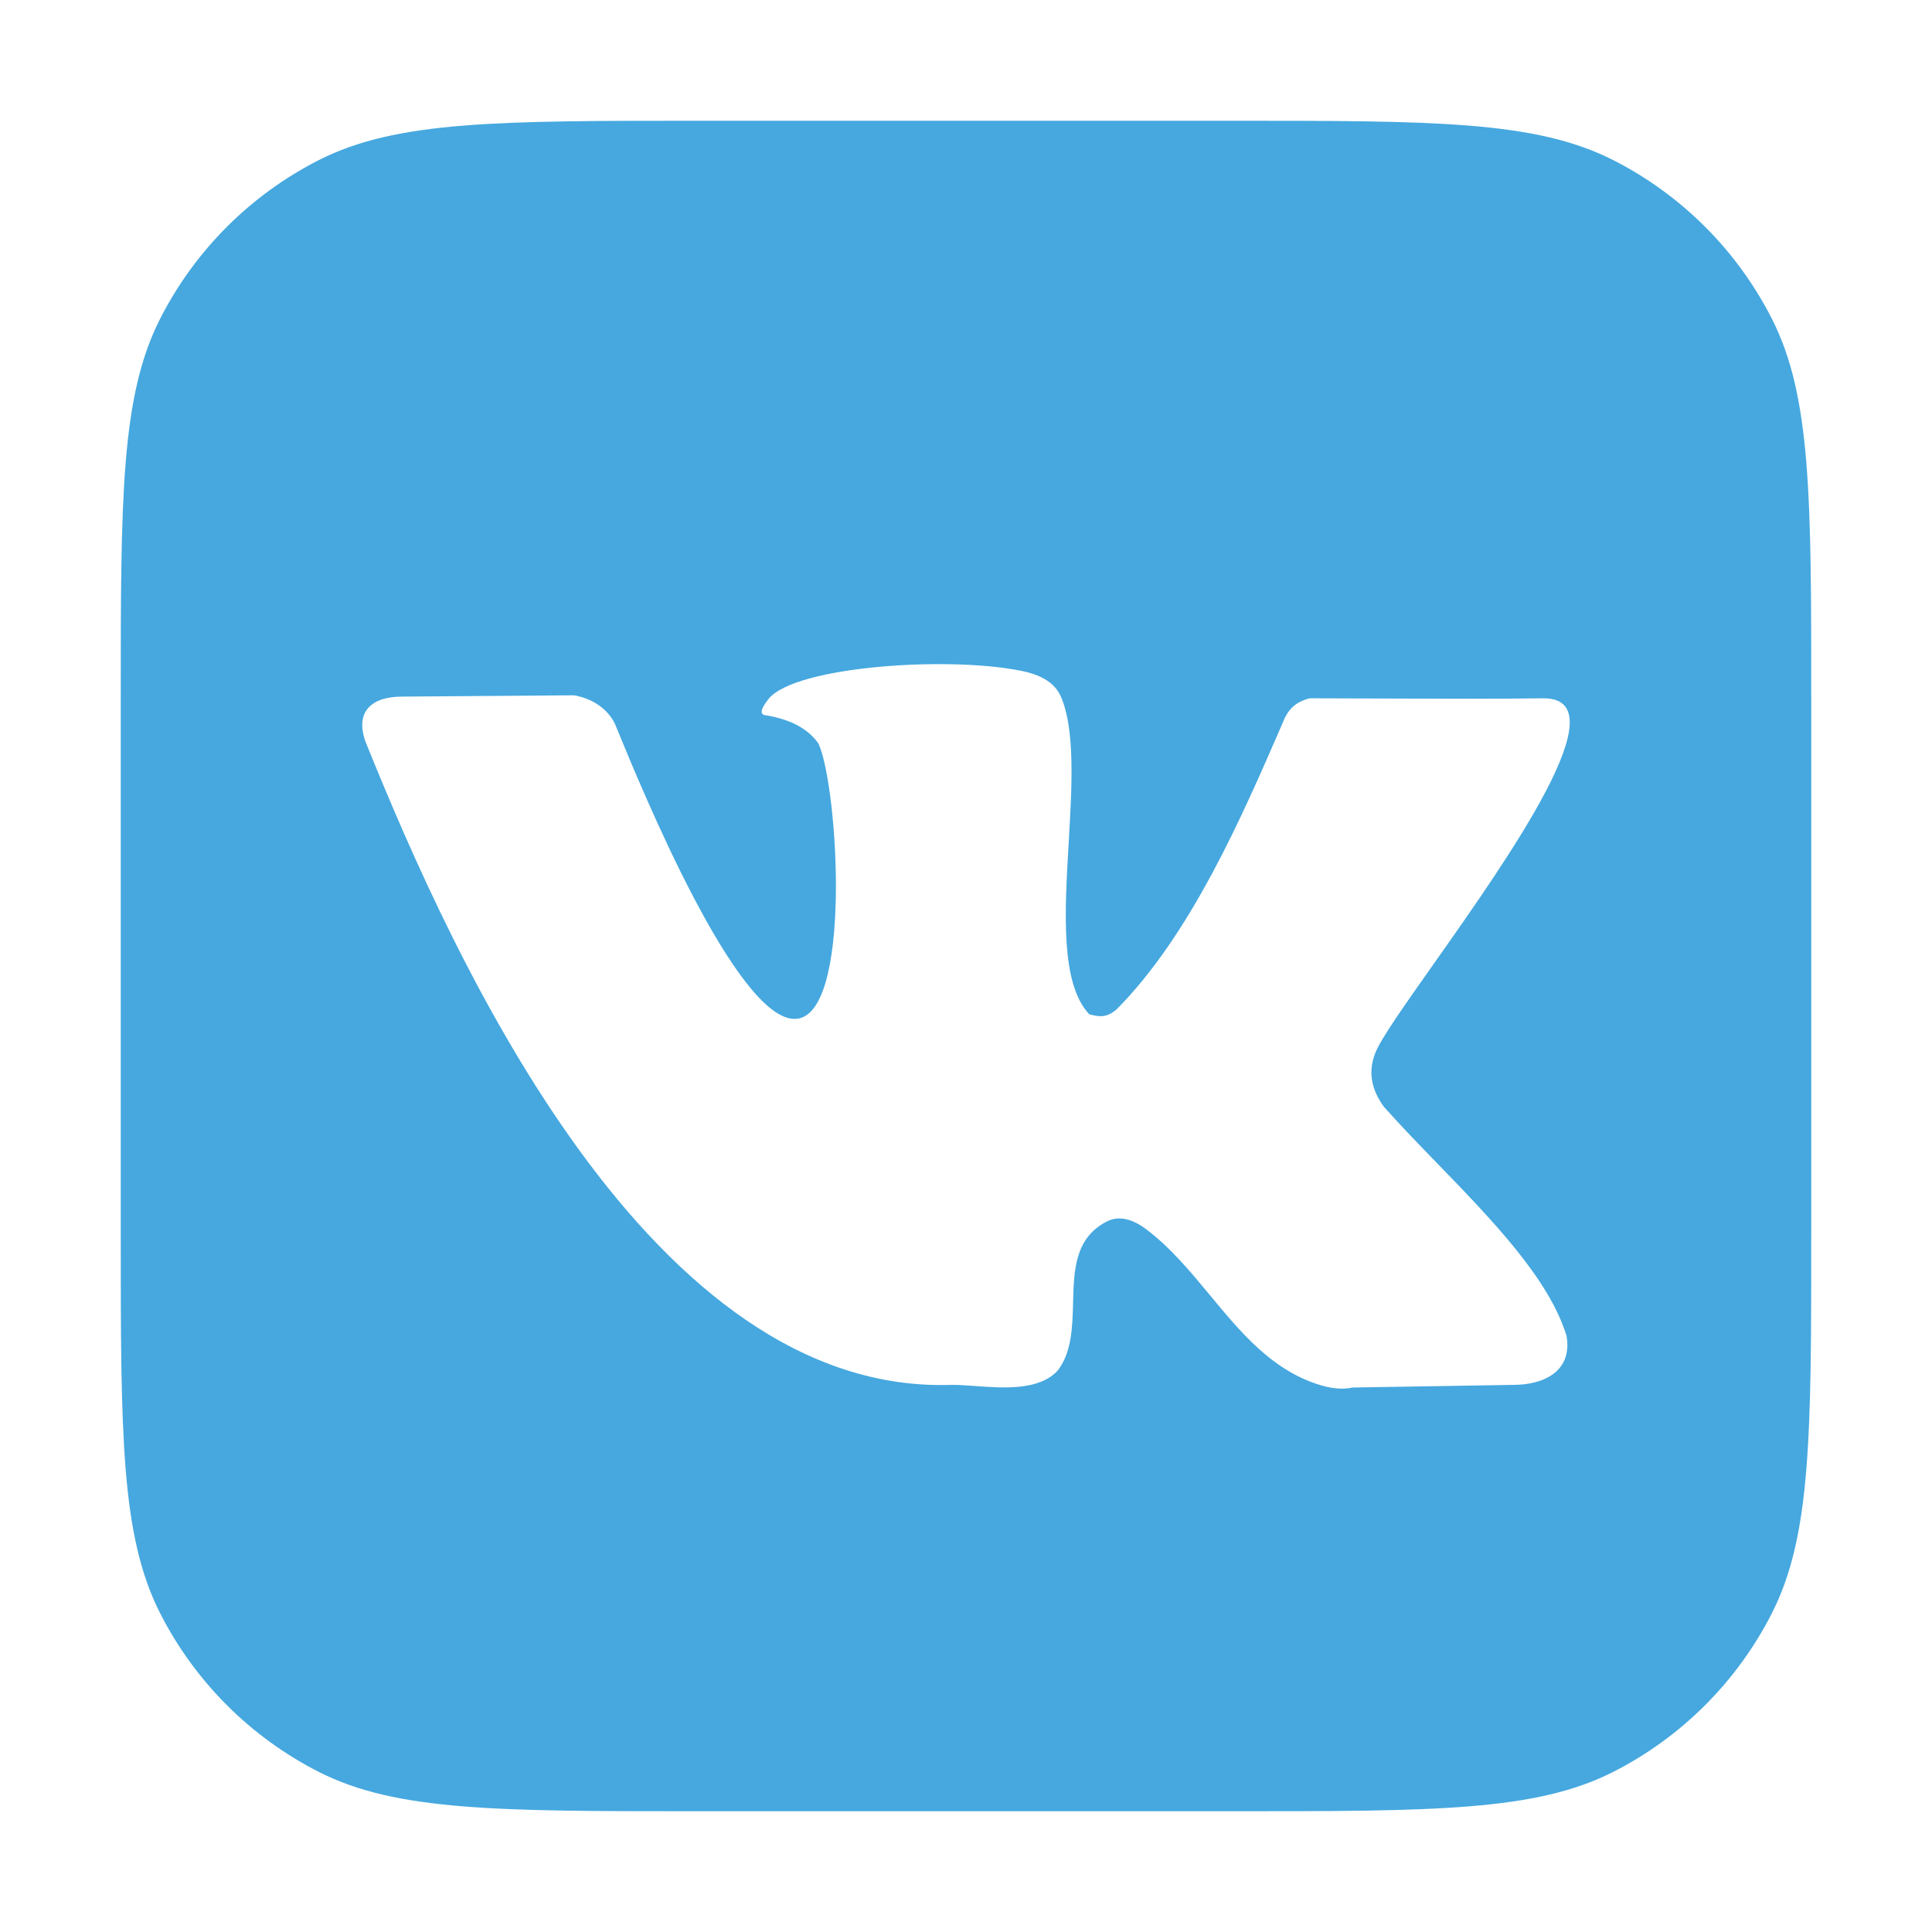 <?xml version="1.0" encoding="UTF-8"?> <svg xmlns="http://www.w3.org/2000/svg" width="80" height="80" viewBox="0 0 80 80" fill="none"> <path fill-rule="evenodd" clip-rule="evenodd" d="M6.635 13.19C5 16.399 5 20.599 5 29V51C5 59.401 5 63.601 6.635 66.81C8.073 69.632 10.368 71.927 13.19 73.365C16.399 75 20.599 75 29 75H51C59.401 75 63.601 75 66.81 73.365C69.632 71.927 71.927 69.632 73.365 66.81C75 63.601 75 59.401 75 51V29C75 20.599 75 16.399 73.365 13.19C71.927 10.368 69.632 8.073 66.81 6.635C63.601 5 59.401 5 51 5H29C20.599 5 16.399 5 13.19 6.635C10.368 8.073 8.073 10.368 6.635 13.19ZM56.943 43.615C56.649 44.365 56.77 45.105 57.308 45.835C57.995 46.606 58.755 47.39 59.523 48.183C61.797 50.528 64.141 52.947 64.867 55.316C65.123 56.795 63.905 57.345 62.668 57.345L56.008 57.454C55.591 57.546 55.106 57.5 54.551 57.317C52.632 56.686 51.378 55.172 50.113 53.645C49.302 52.665 48.486 51.68 47.487 50.919C46.989 50.54 46.389 50.281 45.809 50.59C44.501 51.277 44.468 52.6 44.434 53.94C44.408 54.953 44.383 55.975 43.806 56.741C43.044 57.586 41.568 57.479 40.363 57.391C40.025 57.367 39.708 57.344 39.435 57.344C26.972 57.791 18.847 39.926 15.134 30.709C14.69 29.464 15.39 28.845 16.643 28.845L23.772 28.791C24.534 28.924 25.257 29.375 25.541 30.161C26.609 32.772 30.494 42.191 32.904 42.191C35.314 42.191 34.711 32.593 33.893 30.792C33.459 30.171 32.722 29.778 31.681 29.613C31.456 29.578 31.5 29.358 31.812 28.956C32.904 27.55 39.6 27.134 42.531 27.832C43.111 27.986 43.677 28.258 43.936 28.86C44.523 30.235 44.388 32.548 44.252 34.891C44.083 37.794 43.911 40.742 45.106 42C45.568 42.12 45.82 42.134 46.225 41.808C49.304 38.704 51.404 33.874 53.12 29.916C53.341 29.334 53.694 29.048 54.239 28.915C55.187 28.915 56.213 28.92 57.27 28.924C59.488 28.933 61.845 28.943 63.918 28.915C67.124 28.915 62.484 35.492 59.357 39.926C58.138 41.653 57.149 43.055 56.943 43.615Z" fill="#46A8DF"></path> </svg> 